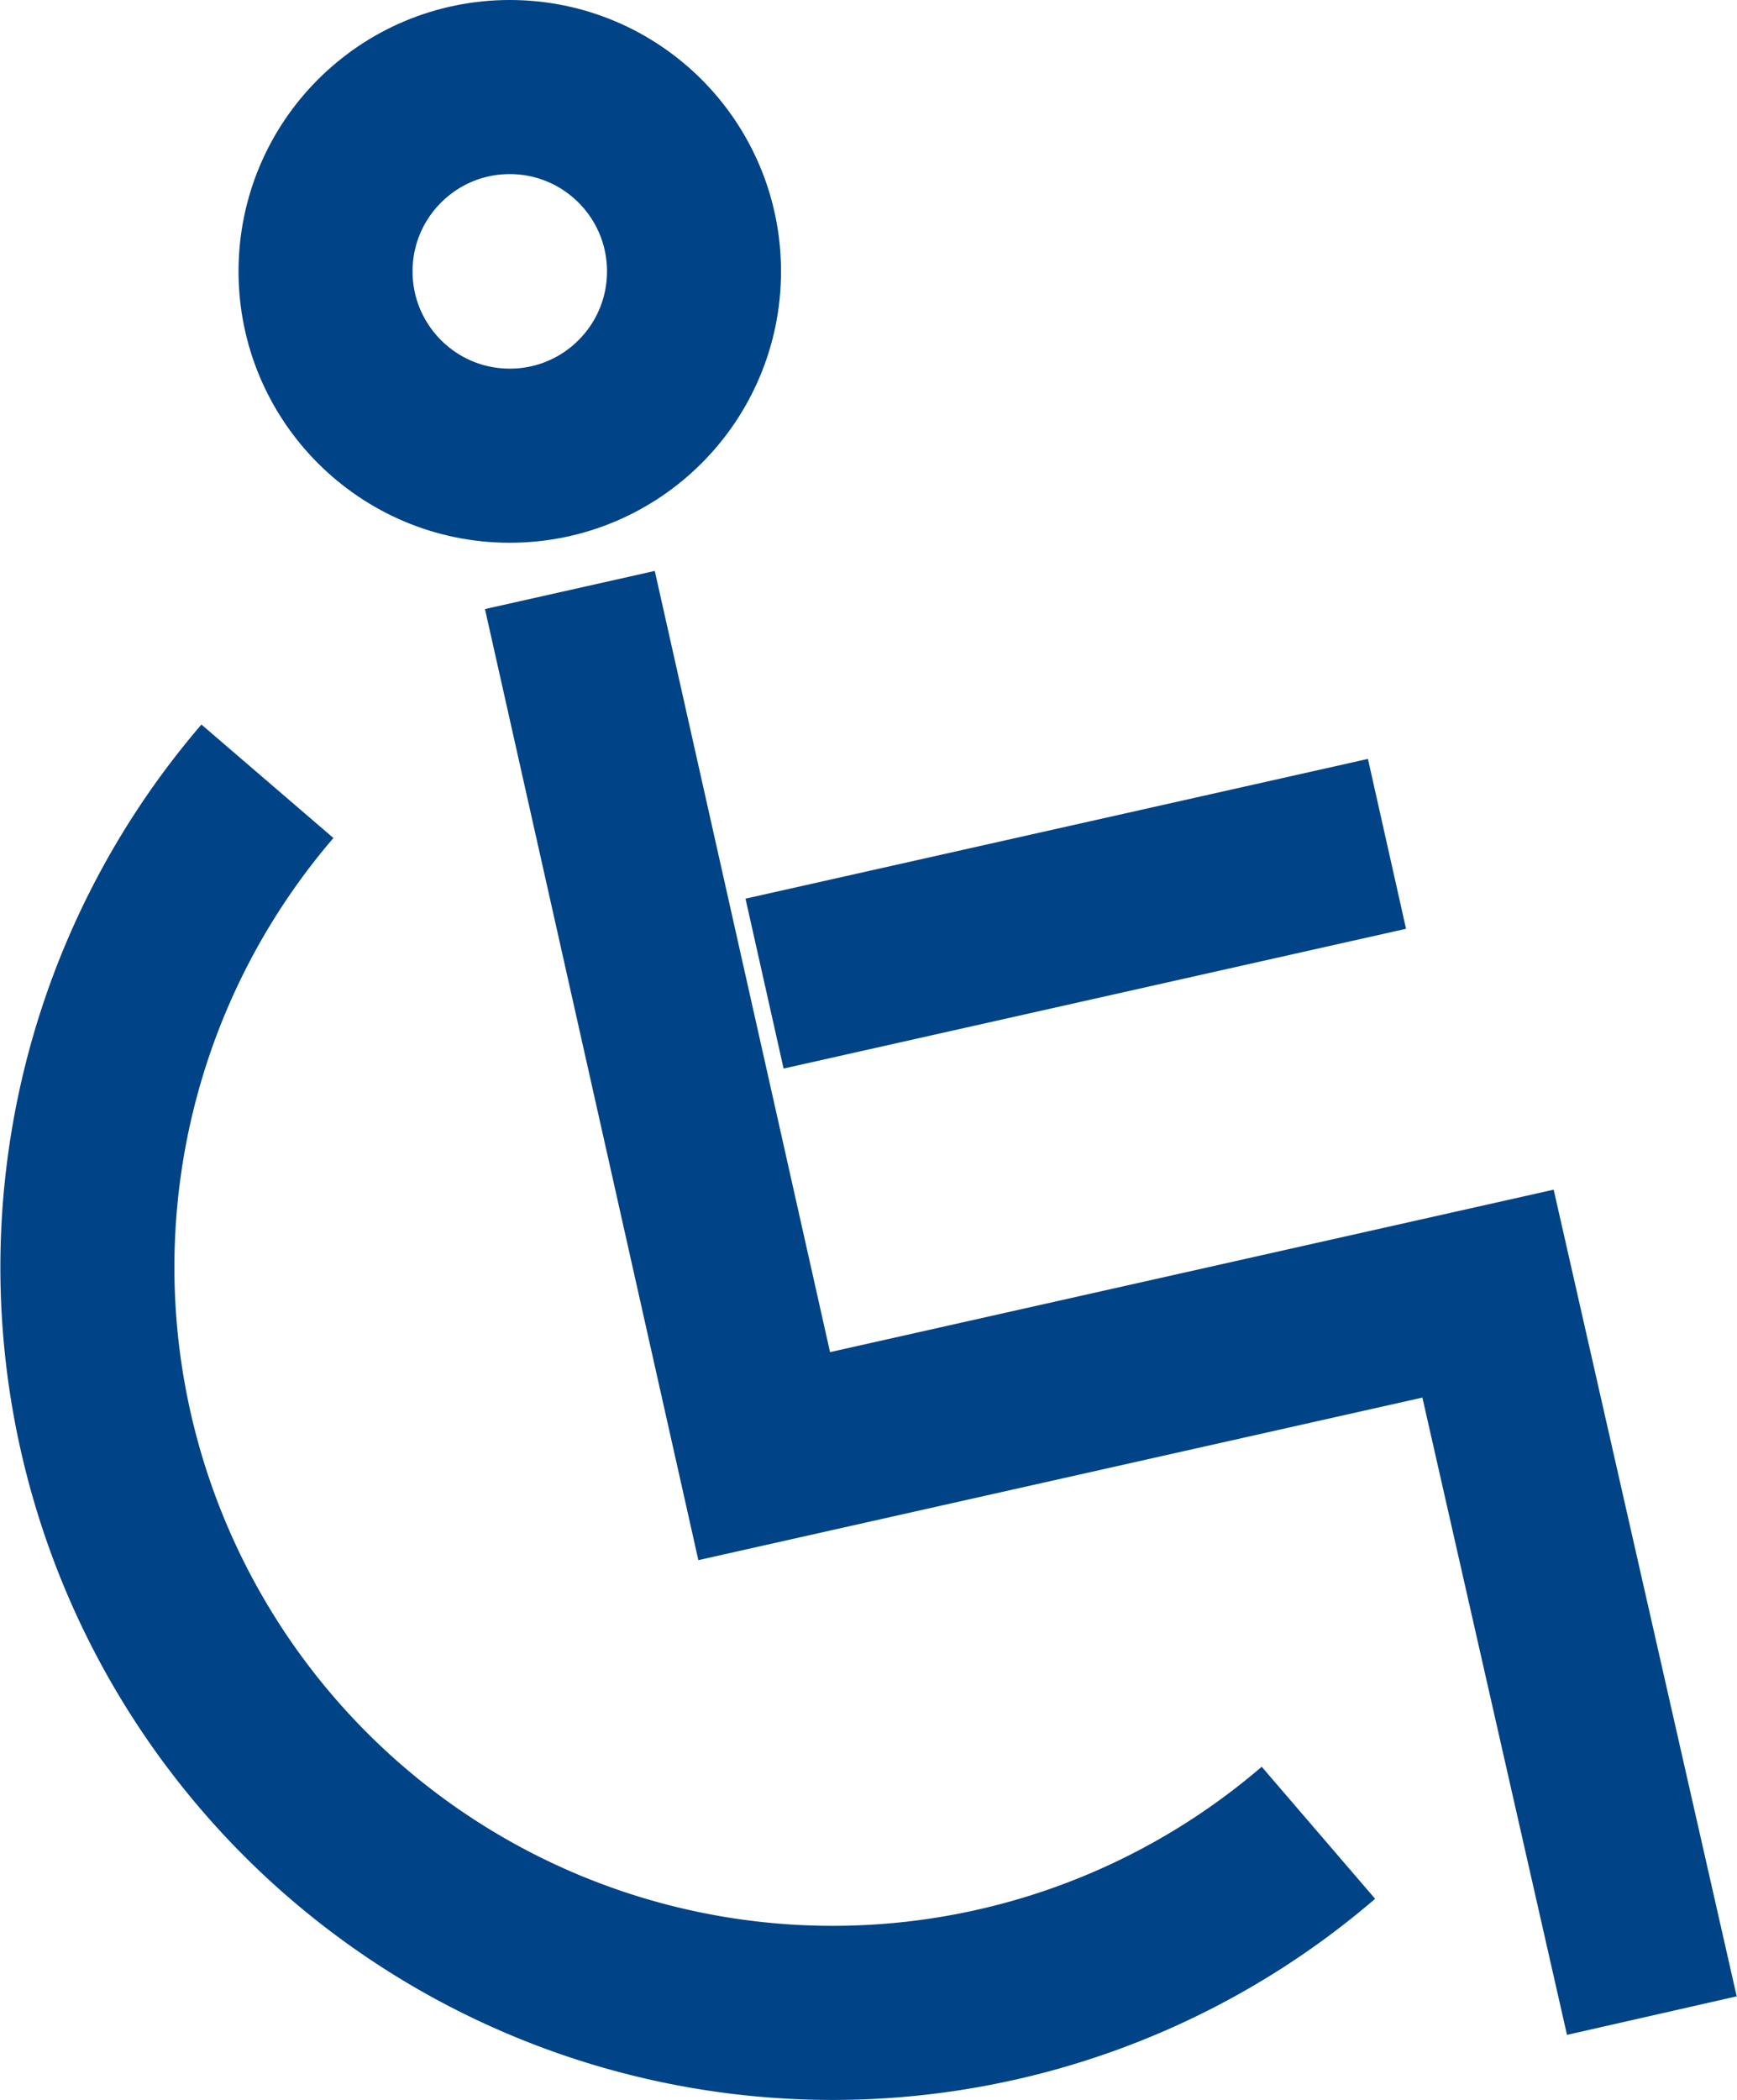 <svg xmlns="http://www.w3.org/2000/svg" width="14.972" height="18.092" viewBox="0 0 14.972 18.092">
  <g id="Group_2283" data-name="Group 2283" transform="translate(0.75 0.75)">
    <g id="Group_1905" data-name="Group 1905">
      <path id="Path_2822" data-name="Path 2822" d="M301.7,427.322a6.424,6.424,0,0,1-9.059-9.059" transform="translate(-291.086 -412.282)" fill="none" stroke="#004386" stroke-width="1.5"/>
      <path id="Path_2823" data-name="Path 2823" d="M295.325,416.585,297,424.047l6.239-1.4,1.412,6.22" transform="translate(-291.163 -412.252)" fill="none" stroke="#004386" stroke-width="1.5"/>
      <line id="Line_1693" data-name="Line 1693" y1="1.204" x2="5.365" transform="translate(5.84 6.52)" fill="none" stroke="#004386" stroke-width="1.5"/>
      <circle id="Ellipse_39" data-name="Ellipse 39" cx="1.588" cy="1.588" r="1.588" transform="translate(2.056)" fill="none" stroke="#004386" stroke-width="1.5"/>
    </g>
  </g>
</svg>
